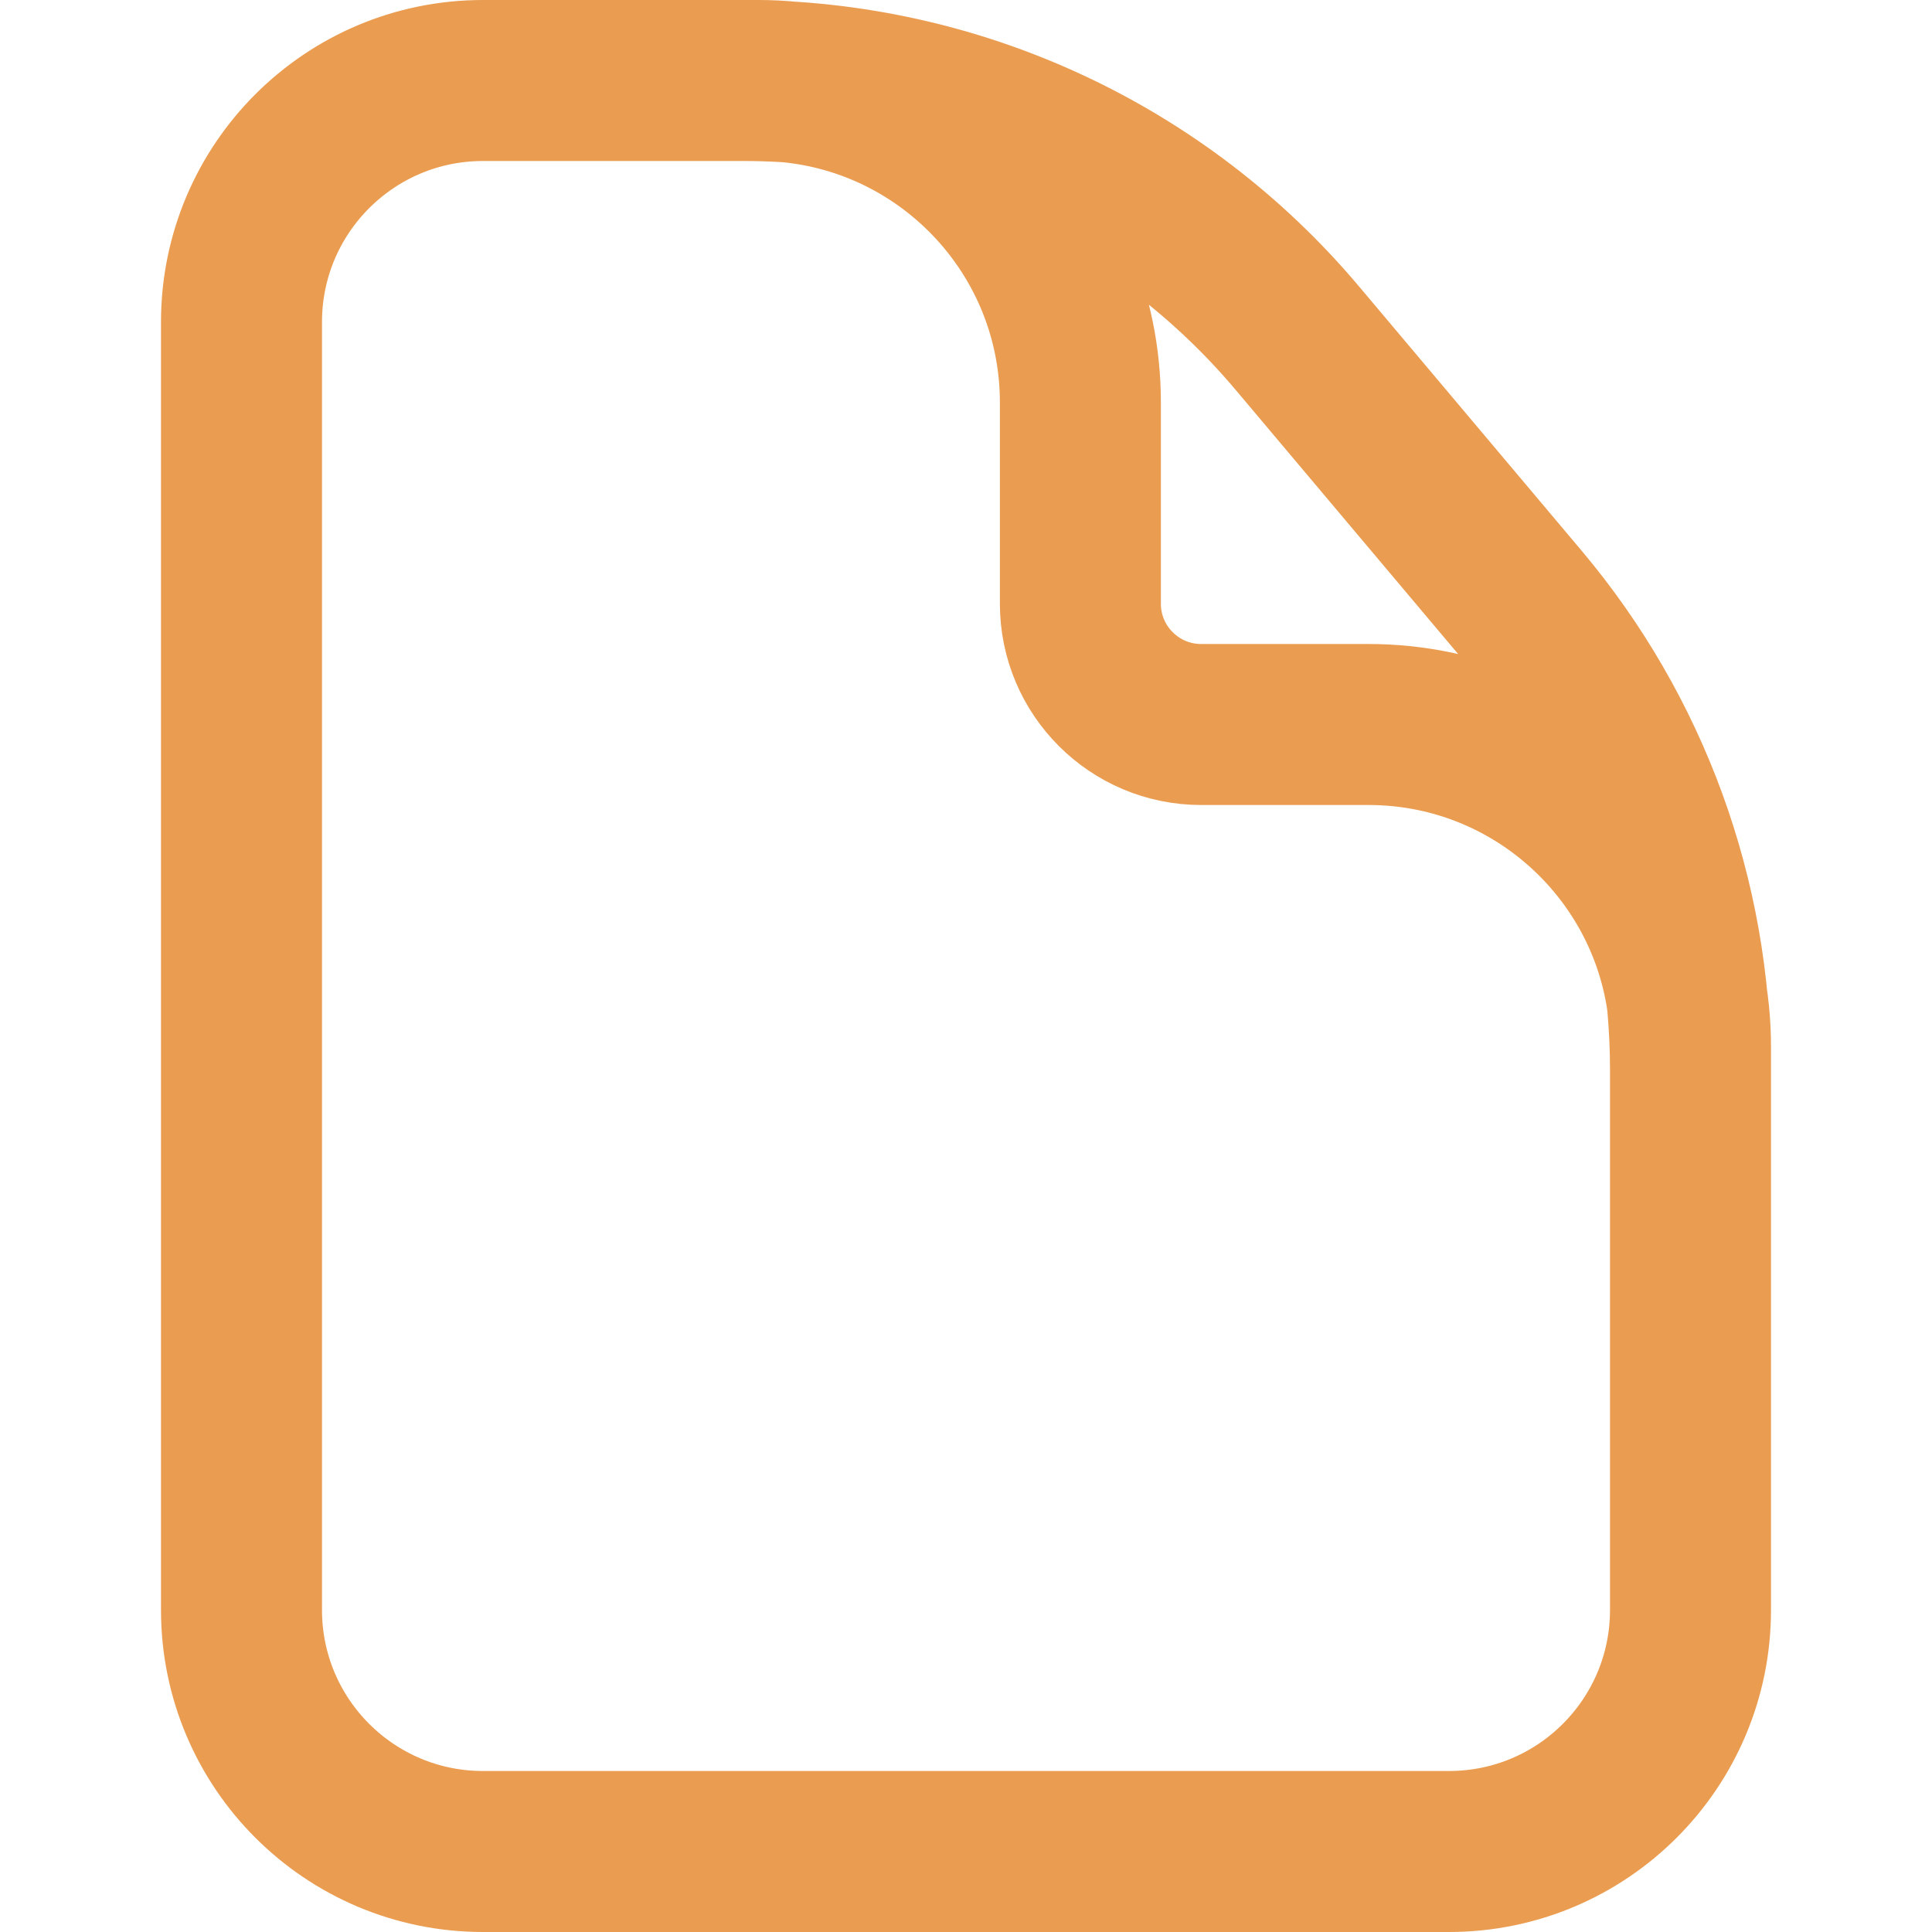 <svg width="24" height="24" viewBox="0 0 24 24" fill="none" xmlns="http://www.w3.org/2000/svg">
<path d="M21 20V13C21 10.791 19.209 9 17 9H14.921C14.093 9 13.421 8.328 13.421 7.5V5C13.421 2.791 11.63 1 9.421 1H6M21 20C21 21.657 19.657 23 18 23H6C4.343 23 3 21.657 3 20V4C3 2.343 4.343 1 6 1M21 20V13.285C21 11.163 20.251 9.11 18.884 7.487L16.118 4.203C14.408 2.172 11.889 1 9.234 1H6" stroke="#EA9C50" stroke-width="2"/>
</svg>
